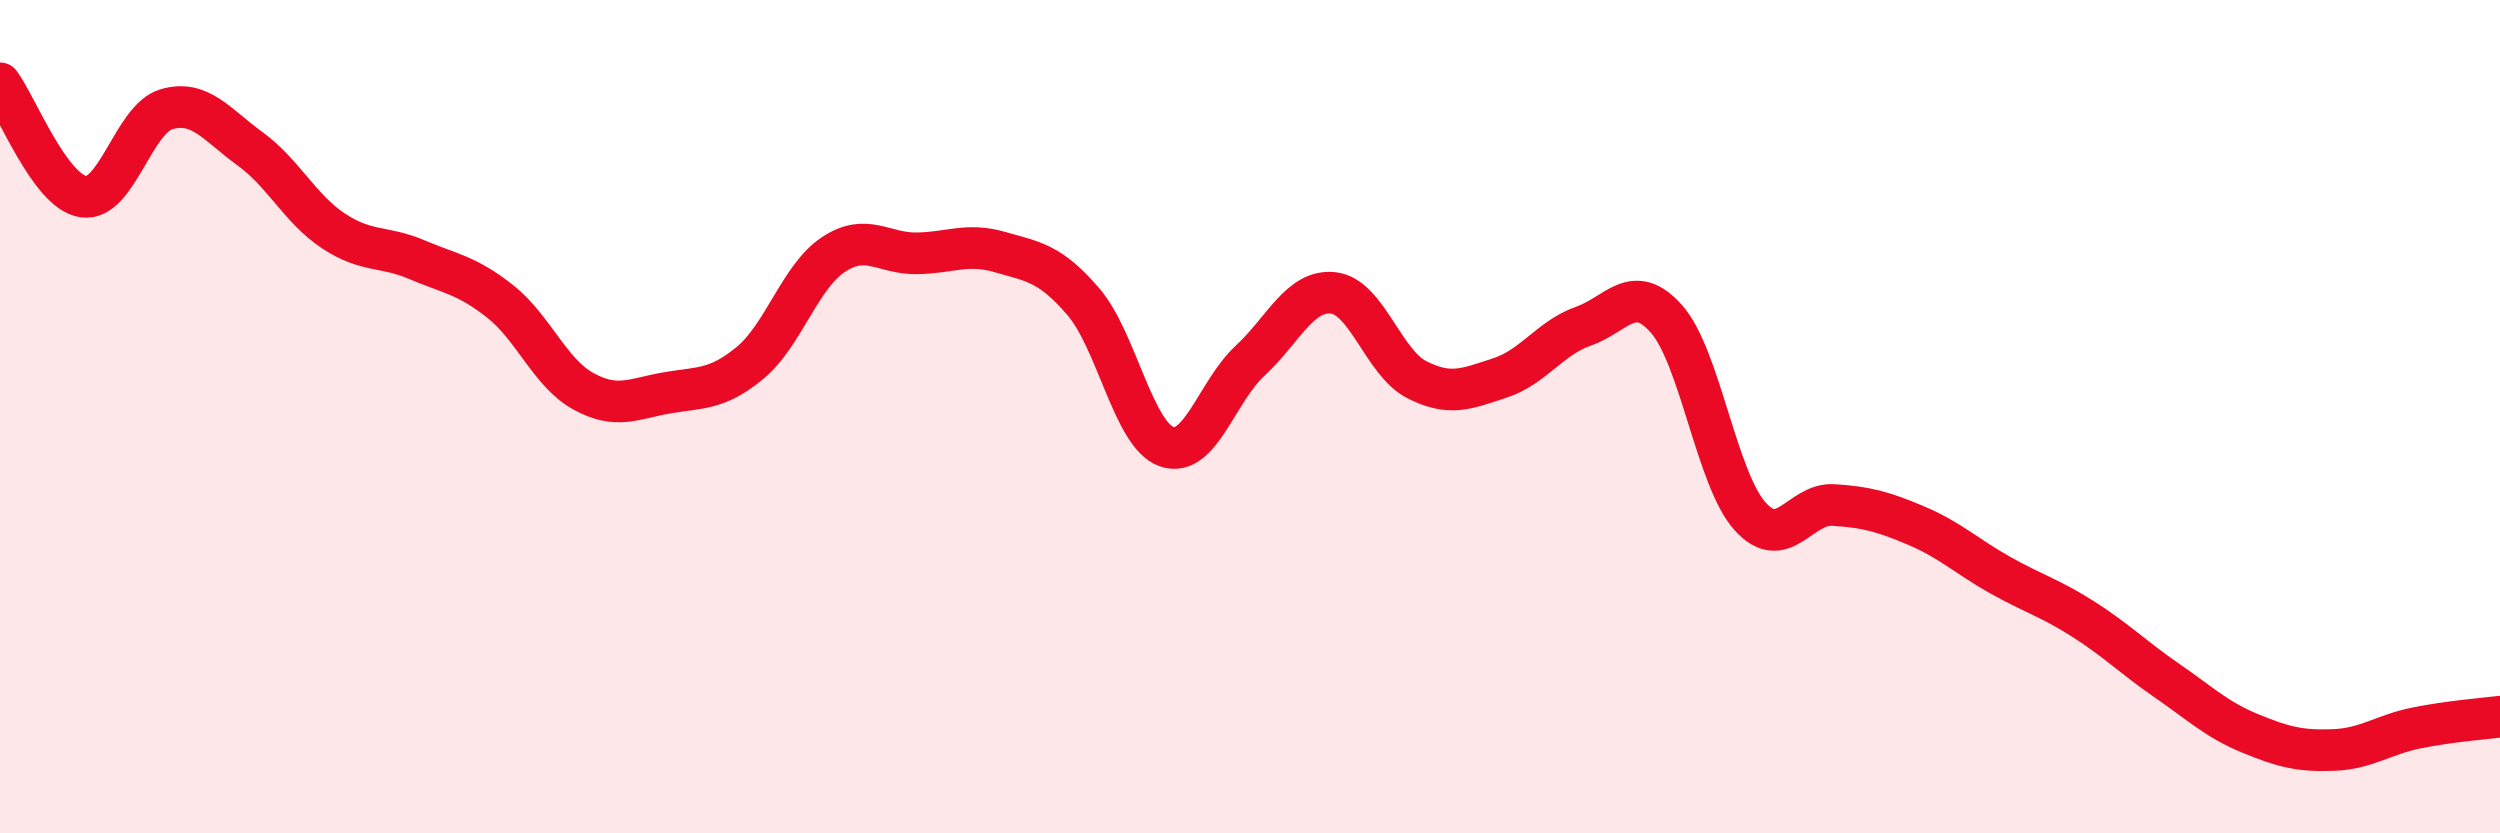 
    <svg width="60" height="20" viewBox="0 0 60 20" xmlns="http://www.w3.org/2000/svg">
      <path
        d="M 0,2 C 0.4,2.54 1.2,4.6 2,4.72 C 2.8,4.84 3.2,2.85 4,2.62 C 4.8,2.39 5.2,2.99 6,3.57 C 6.8,4.15 7.2,5.01 8,5.54 C 8.8,6.07 9.2,5.89 10,6.23 C 10.8,6.57 11.2,6.6 12,7.23 C 12.8,7.86 13.2,8.95 14,9.39 C 14.8,9.83 15.2,9.57 16,9.43 C 16.8,9.29 17.2,9.37 18,8.71 C 18.8,8.05 19.2,6.64 20,6.11 C 20.8,5.58 21.2,6.09 22,6.08 C 22.8,6.07 23.2,5.82 24,6.05 C 24.8,6.28 25.2,6.31 26,7.24 C 26.8,8.17 27.2,10.44 28,10.72 C 28.8,11 29.2,9.4 30,8.66 C 30.8,7.92 31.2,6.94 32,7.03 C 32.8,7.12 33.2,8.7 34,9.11 C 34.8,9.52 35.2,9.33 36,9.07 C 36.8,8.81 37.2,8.11 38,7.83 C 38.8,7.55 39.2,6.75 40,7.66 C 40.8,8.57 41.2,11.5 42,12.39 C 42.8,13.28 43.2,12.07 44,12.12 C 44.8,12.17 45.2,12.28 46,12.62 C 46.8,12.96 47.2,13.35 48,13.8 C 48.8,14.25 49.2,14.35 50,14.86 C 50.8,15.37 51.2,15.78 52,16.33 C 52.8,16.88 53.2,17.27 54,17.6 C 54.8,17.93 55.2,18.03 56,18 C 56.8,17.97 57.2,17.63 58,17.47 C 58.8,17.31 59.6,17.25 60,17.2L60 20L0 20Z"
        fill="#EB0A25"
        opacity="0.1"
        stroke-linecap="round"
        stroke-linejoin="round"
      />
      <path
        d="M 0,2 C 0.4,2.54 1.2,4.6 2,4.72 C 2.8,4.84 3.2,2.85 4,2.62 C 4.8,2.39 5.2,2.99 6,3.57 C 6.8,4.15 7.2,5.01 8,5.54 C 8.8,6.07 9.2,5.89 10,6.23 C 10.8,6.57 11.2,6.6 12,7.23 C 12.8,7.86 13.2,8.95 14,9.39 C 14.8,9.83 15.2,9.57 16,9.43 C 16.8,9.29 17.2,9.37 18,8.71 C 18.8,8.05 19.2,6.64 20,6.11 C 20.8,5.58 21.2,6.09 22,6.08 C 22.8,6.07 23.2,5.82 24,6.05 C 24.8,6.28 25.2,6.31 26,7.24 C 26.8,8.17 27.2,10.44 28,10.72 C 28.8,11 29.2,9.4 30,8.66 C 30.8,7.92 31.2,6.94 32,7.03 C 32.8,7.12 33.2,8.7 34,9.11 C 34.8,9.52 35.2,9.33 36,9.07 C 36.8,8.81 37.2,8.11 38,7.83 C 38.8,7.55 39.2,6.75 40,7.66 C 40.8,8.57 41.2,11.5 42,12.39 C 42.8,13.28 43.2,12.07 44,12.12 C 44.8,12.17 45.2,12.28 46,12.62 C 46.8,12.96 47.2,13.35 48,13.8 C 48.8,14.25 49.2,14.35 50,14.86 C 50.8,15.37 51.2,15.78 52,16.33 C 52.8,16.88 53.2,17.27 54,17.6 C 54.8,17.93 55.2,18.03 56,18 C 56.8,17.97 57.2,17.63 58,17.47 C 58.8,17.31 59.6,17.25 60,17.2"
        stroke="#EB0A25"
        stroke-width="1"
        fill="none"
        stroke-linecap="round"
        stroke-linejoin="round"
      />
    </svg>
  